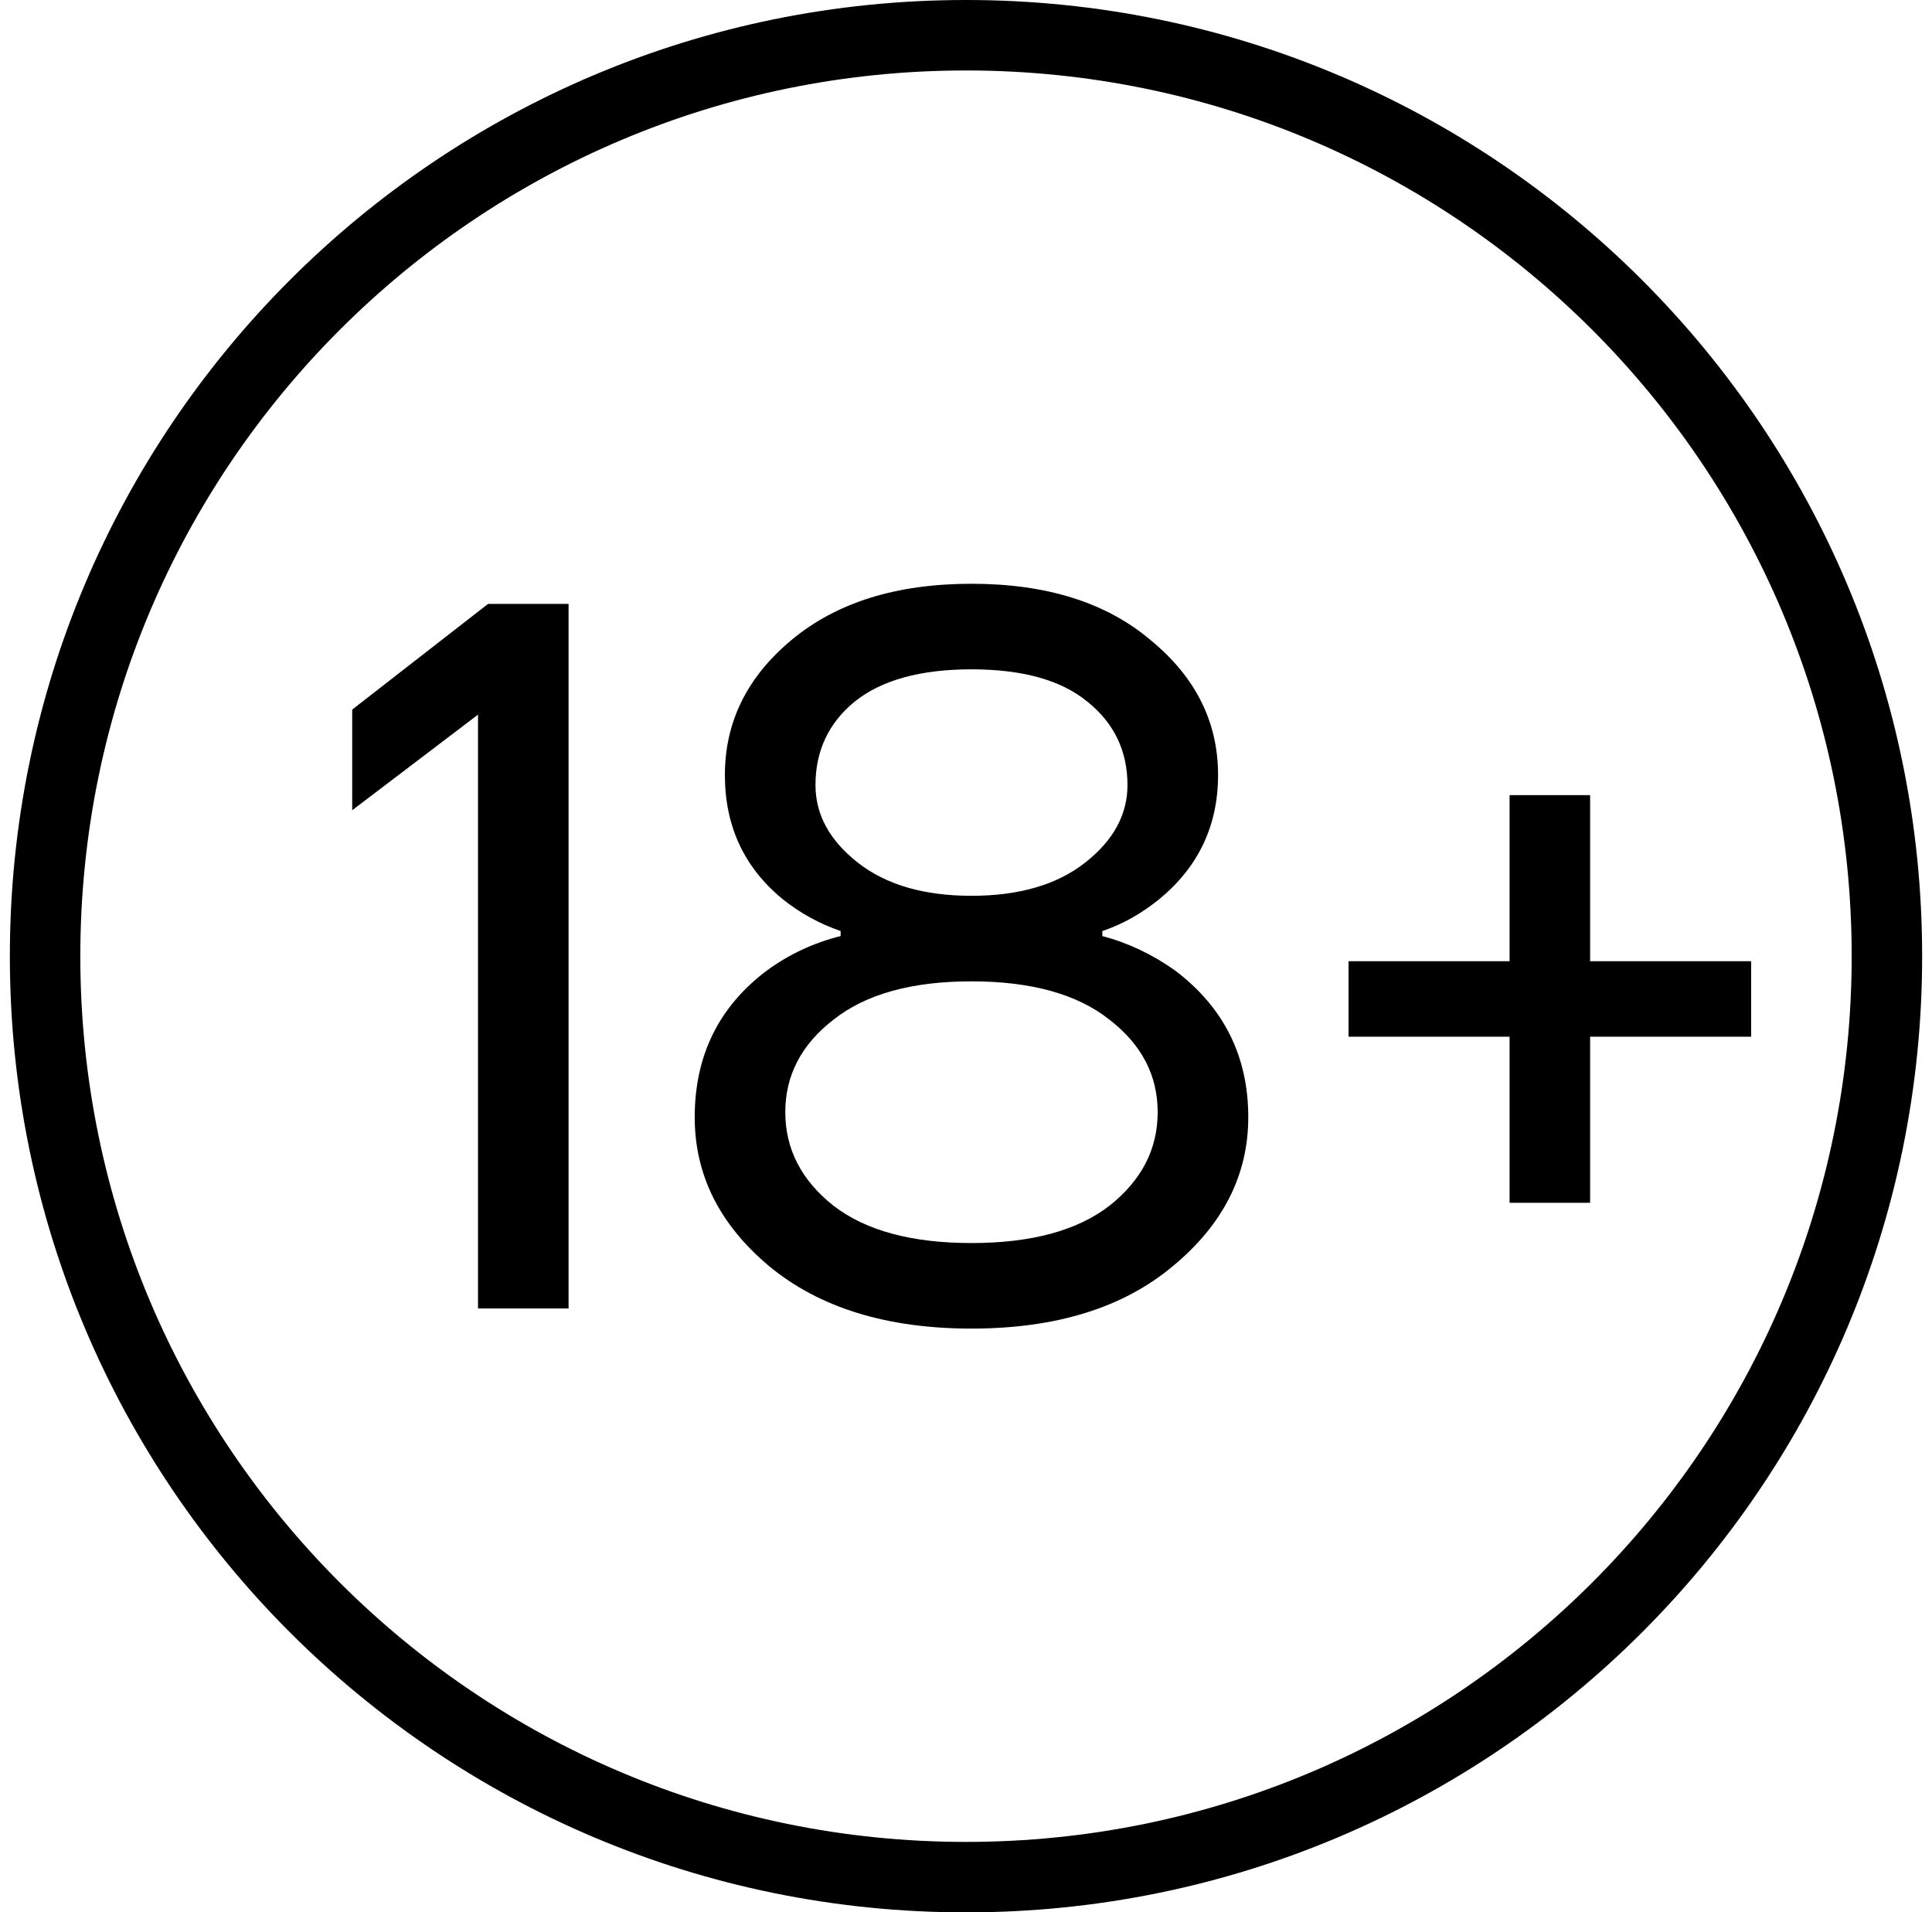 <svg width="98" height="97" viewBox="0 0 98 97" fill="none" xmlns="http://www.w3.org/2000/svg">
<path fill-rule="evenodd" clip-rule="evenodd" d="M49 93.426C73.812 93.426 93.926 73.312 93.926 48.5C93.926 23.688 73.812 3.574 49 3.574C24.188 3.574 4.074 23.688 4.074 48.5C4.074 73.312 24.188 93.426 49 93.426ZM49 97C75.786 97 97.5 75.286 97.5 48.5C97.5 21.714 75.786 0 49 0C22.214 0 0.5 21.714 0.5 48.5C0.5 75.286 22.214 97 49 97Z" fill="black"/>
<path d="M17.865 41.097V35.992L24.757 30.631H28.841V66.368H24.247V36.247L17.865 41.097Z" fill="black"/>
<path d="M35.239 56.668C35.239 53.537 36.464 51.053 38.914 49.215C40.038 48.398 41.28 47.819 42.641 47.479V47.224C41.552 46.849 40.565 46.305 39.68 45.59C37.74 43.99 36.77 41.897 36.77 39.31C36.77 36.622 37.894 34.341 40.14 32.469C42.42 30.563 45.466 29.61 49.278 29.61C53.09 29.61 56.119 30.563 58.366 32.469C60.646 34.341 61.786 36.622 61.786 39.31C61.786 41.863 60.799 43.956 58.825 45.59C57.906 46.339 56.936 46.883 55.915 47.224V47.479C57.208 47.819 58.434 48.398 59.591 49.215C62.075 51.087 63.318 53.571 63.318 56.668C63.318 59.595 62.041 62.114 59.489 64.224C56.97 66.334 53.567 67.389 49.278 67.389C44.99 67.389 41.569 66.334 39.017 64.224C36.498 62.114 35.239 59.595 35.239 56.668ZM41.365 39.821C41.365 41.319 42.08 42.629 43.509 43.752C44.939 44.875 46.862 45.437 49.278 45.437C51.695 45.437 53.618 44.875 55.047 43.752C56.477 42.629 57.191 41.319 57.191 39.821C57.191 38.085 56.511 36.673 55.149 35.584C53.822 34.495 51.865 33.95 49.278 33.95C46.691 33.95 44.718 34.495 43.356 35.584C42.029 36.673 41.365 38.085 41.365 39.821ZM42.284 51.716C40.65 52.976 39.834 54.541 39.834 56.413C39.834 58.285 40.65 59.868 42.284 61.161C43.918 62.42 46.249 63.05 49.278 63.05C52.307 63.05 54.639 62.42 56.272 61.161C57.906 59.868 58.723 58.285 58.723 56.413C58.723 54.541 57.906 52.976 56.272 51.716C54.639 50.423 52.307 49.776 49.278 49.776C46.249 49.776 43.918 50.423 42.284 51.716Z" fill="black"/>
<path d="M68.405 52.584V48.755H76.573V40.331H80.658V48.755H88.826V52.584H80.658V61.008H76.573V52.584H68.405Z" fill="black"/>
</svg>
